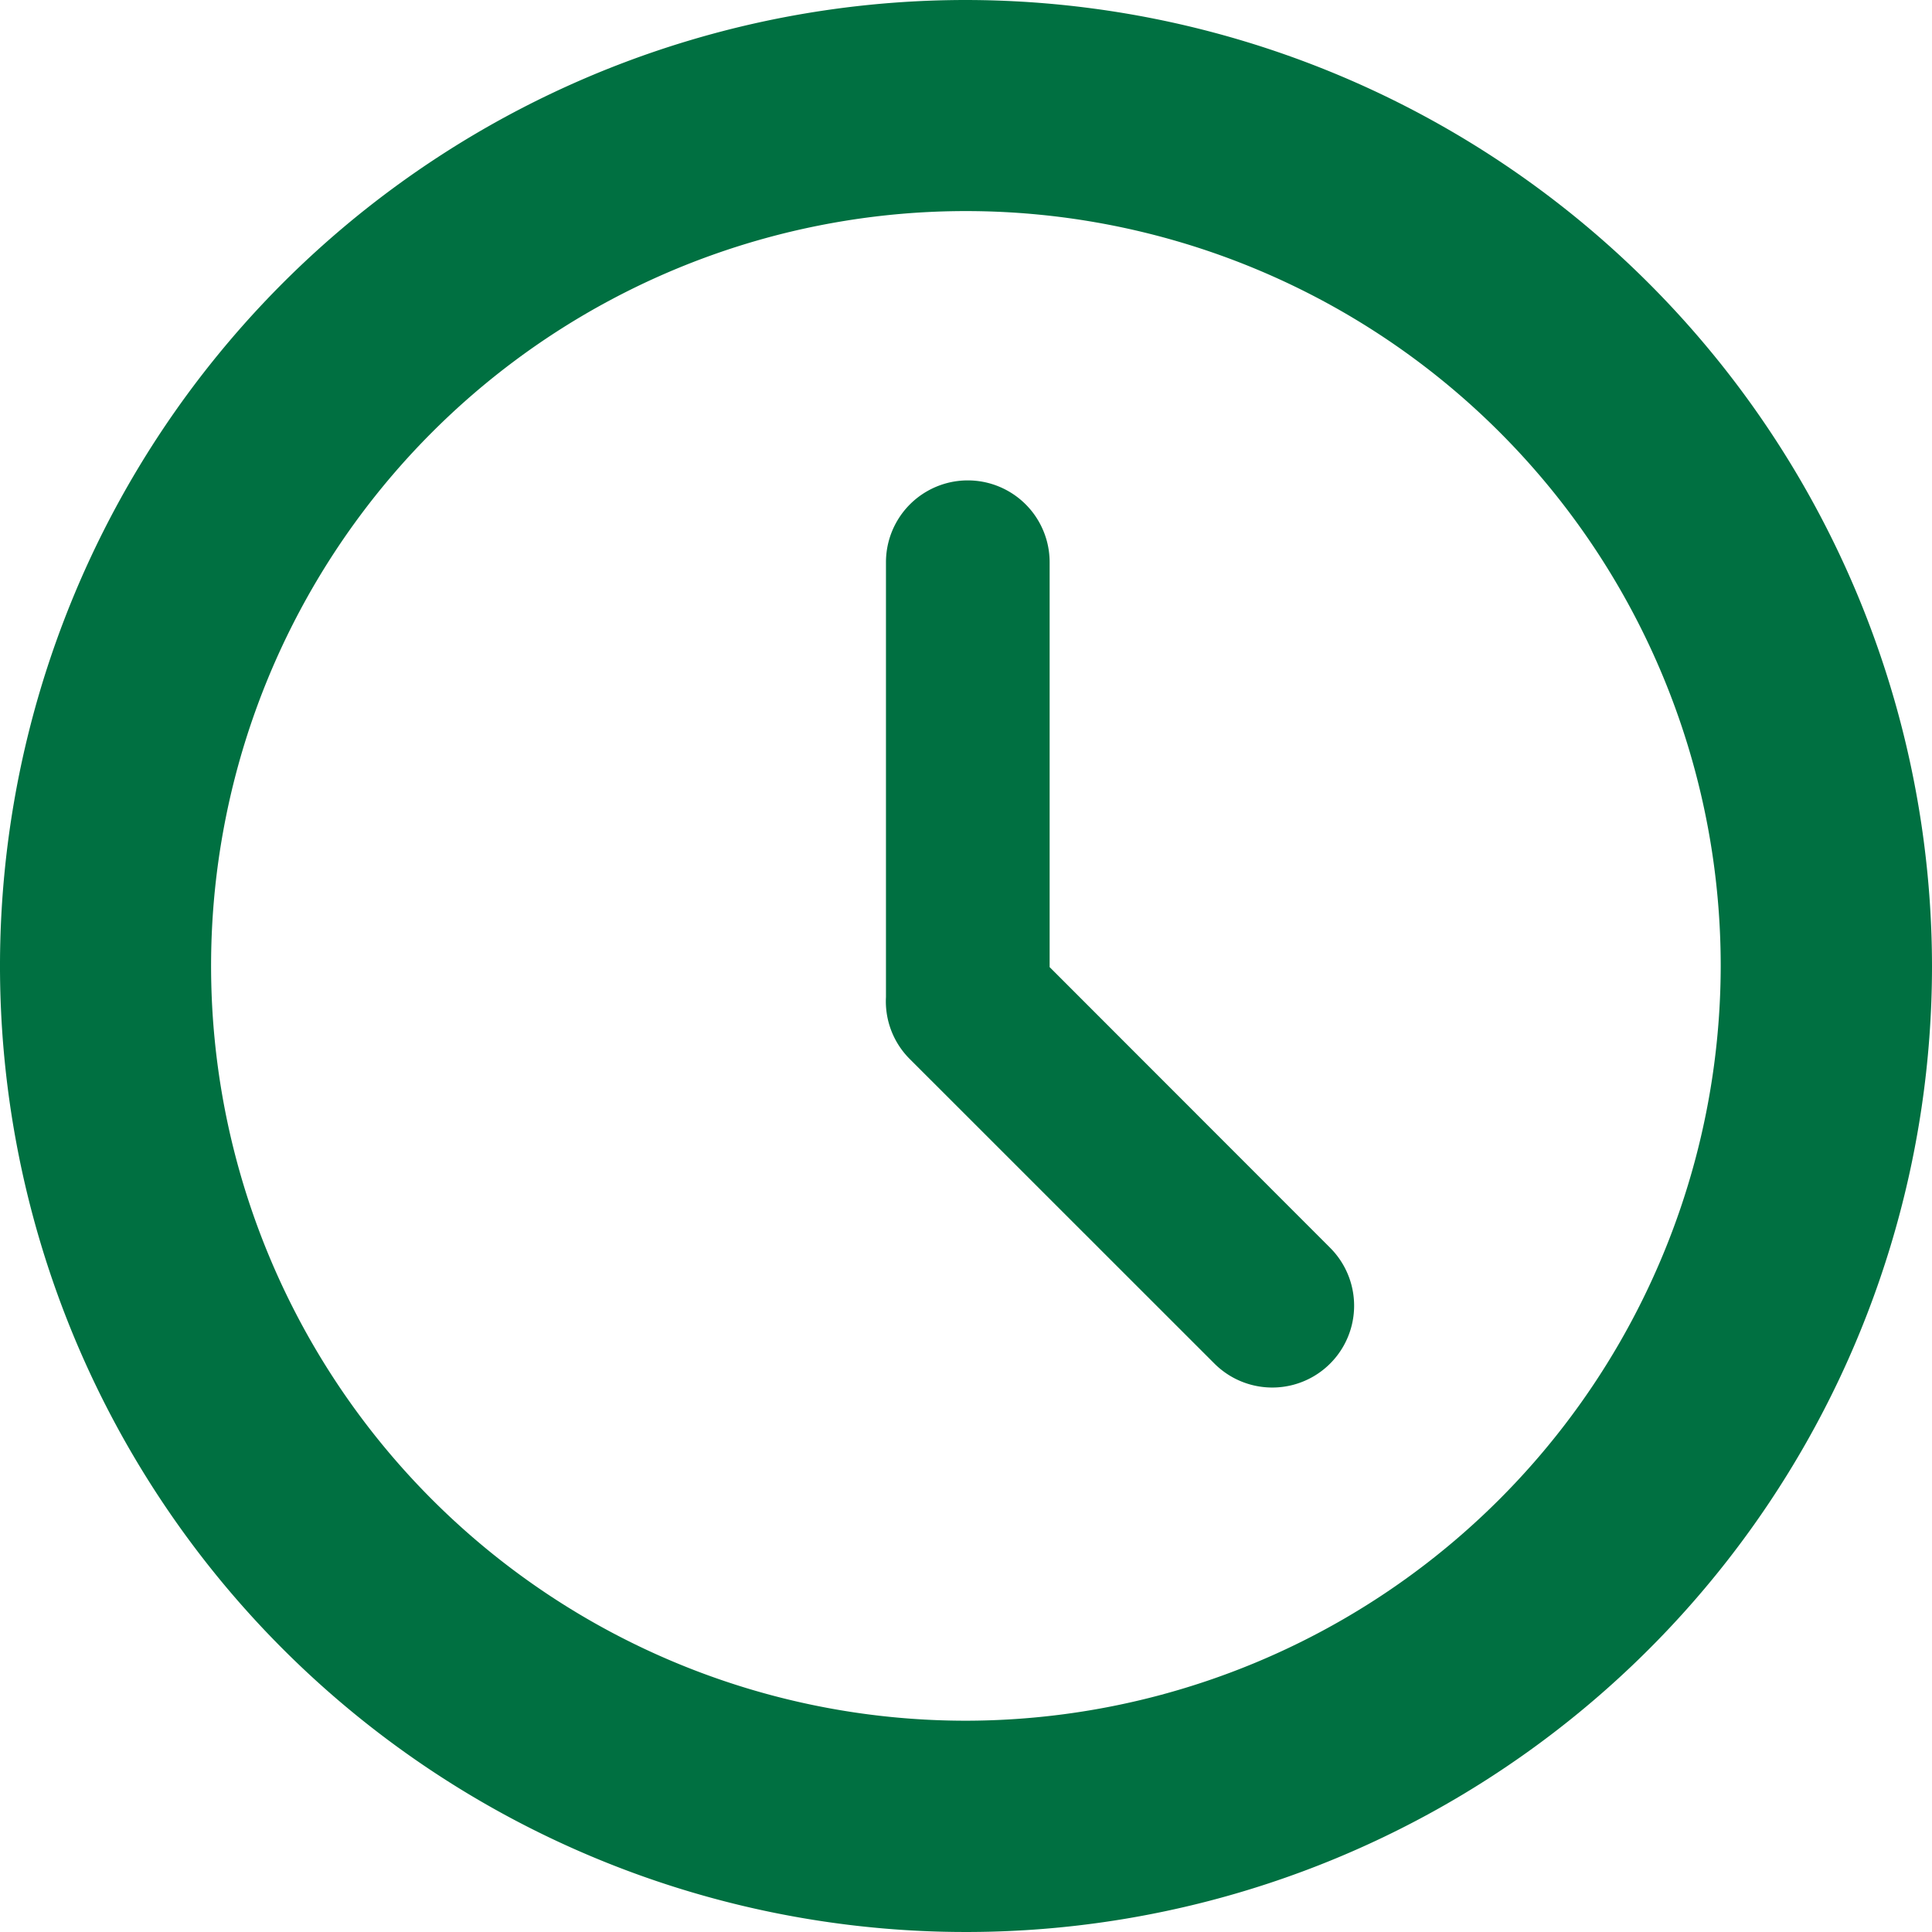 <svg id="Footer_time" data-name="Footer time" xmlns="http://www.w3.org/2000/svg" width="19.312" height="19.312" viewBox="0 0 19.312 19.312">
  <path id="Path_4045" data-name="Path 4045" d="M9.656,0a9.656,9.656,0,1,0,9.656,9.656A9.667,9.667,0,0,0,9.656,0Zm0,17.2A7.545,7.545,0,1,1,17.2,9.656,7.554,7.554,0,0,1,9.656,17.2Z" fill="#007041"/>
  <path id="Path_4046" data-name="Path 4046" d="M258.425,144.12v-4.047a.818.818,0,1,0-1.636,0v4.308c0,.013,0,.025,0,.038a.814.814,0,0,0,.236.618l3.047,3.046a.818.818,0,0,0,1.157-1.157Z" transform="translate(-247.933 -134.453)" fill="#007041"/>
</svg>
